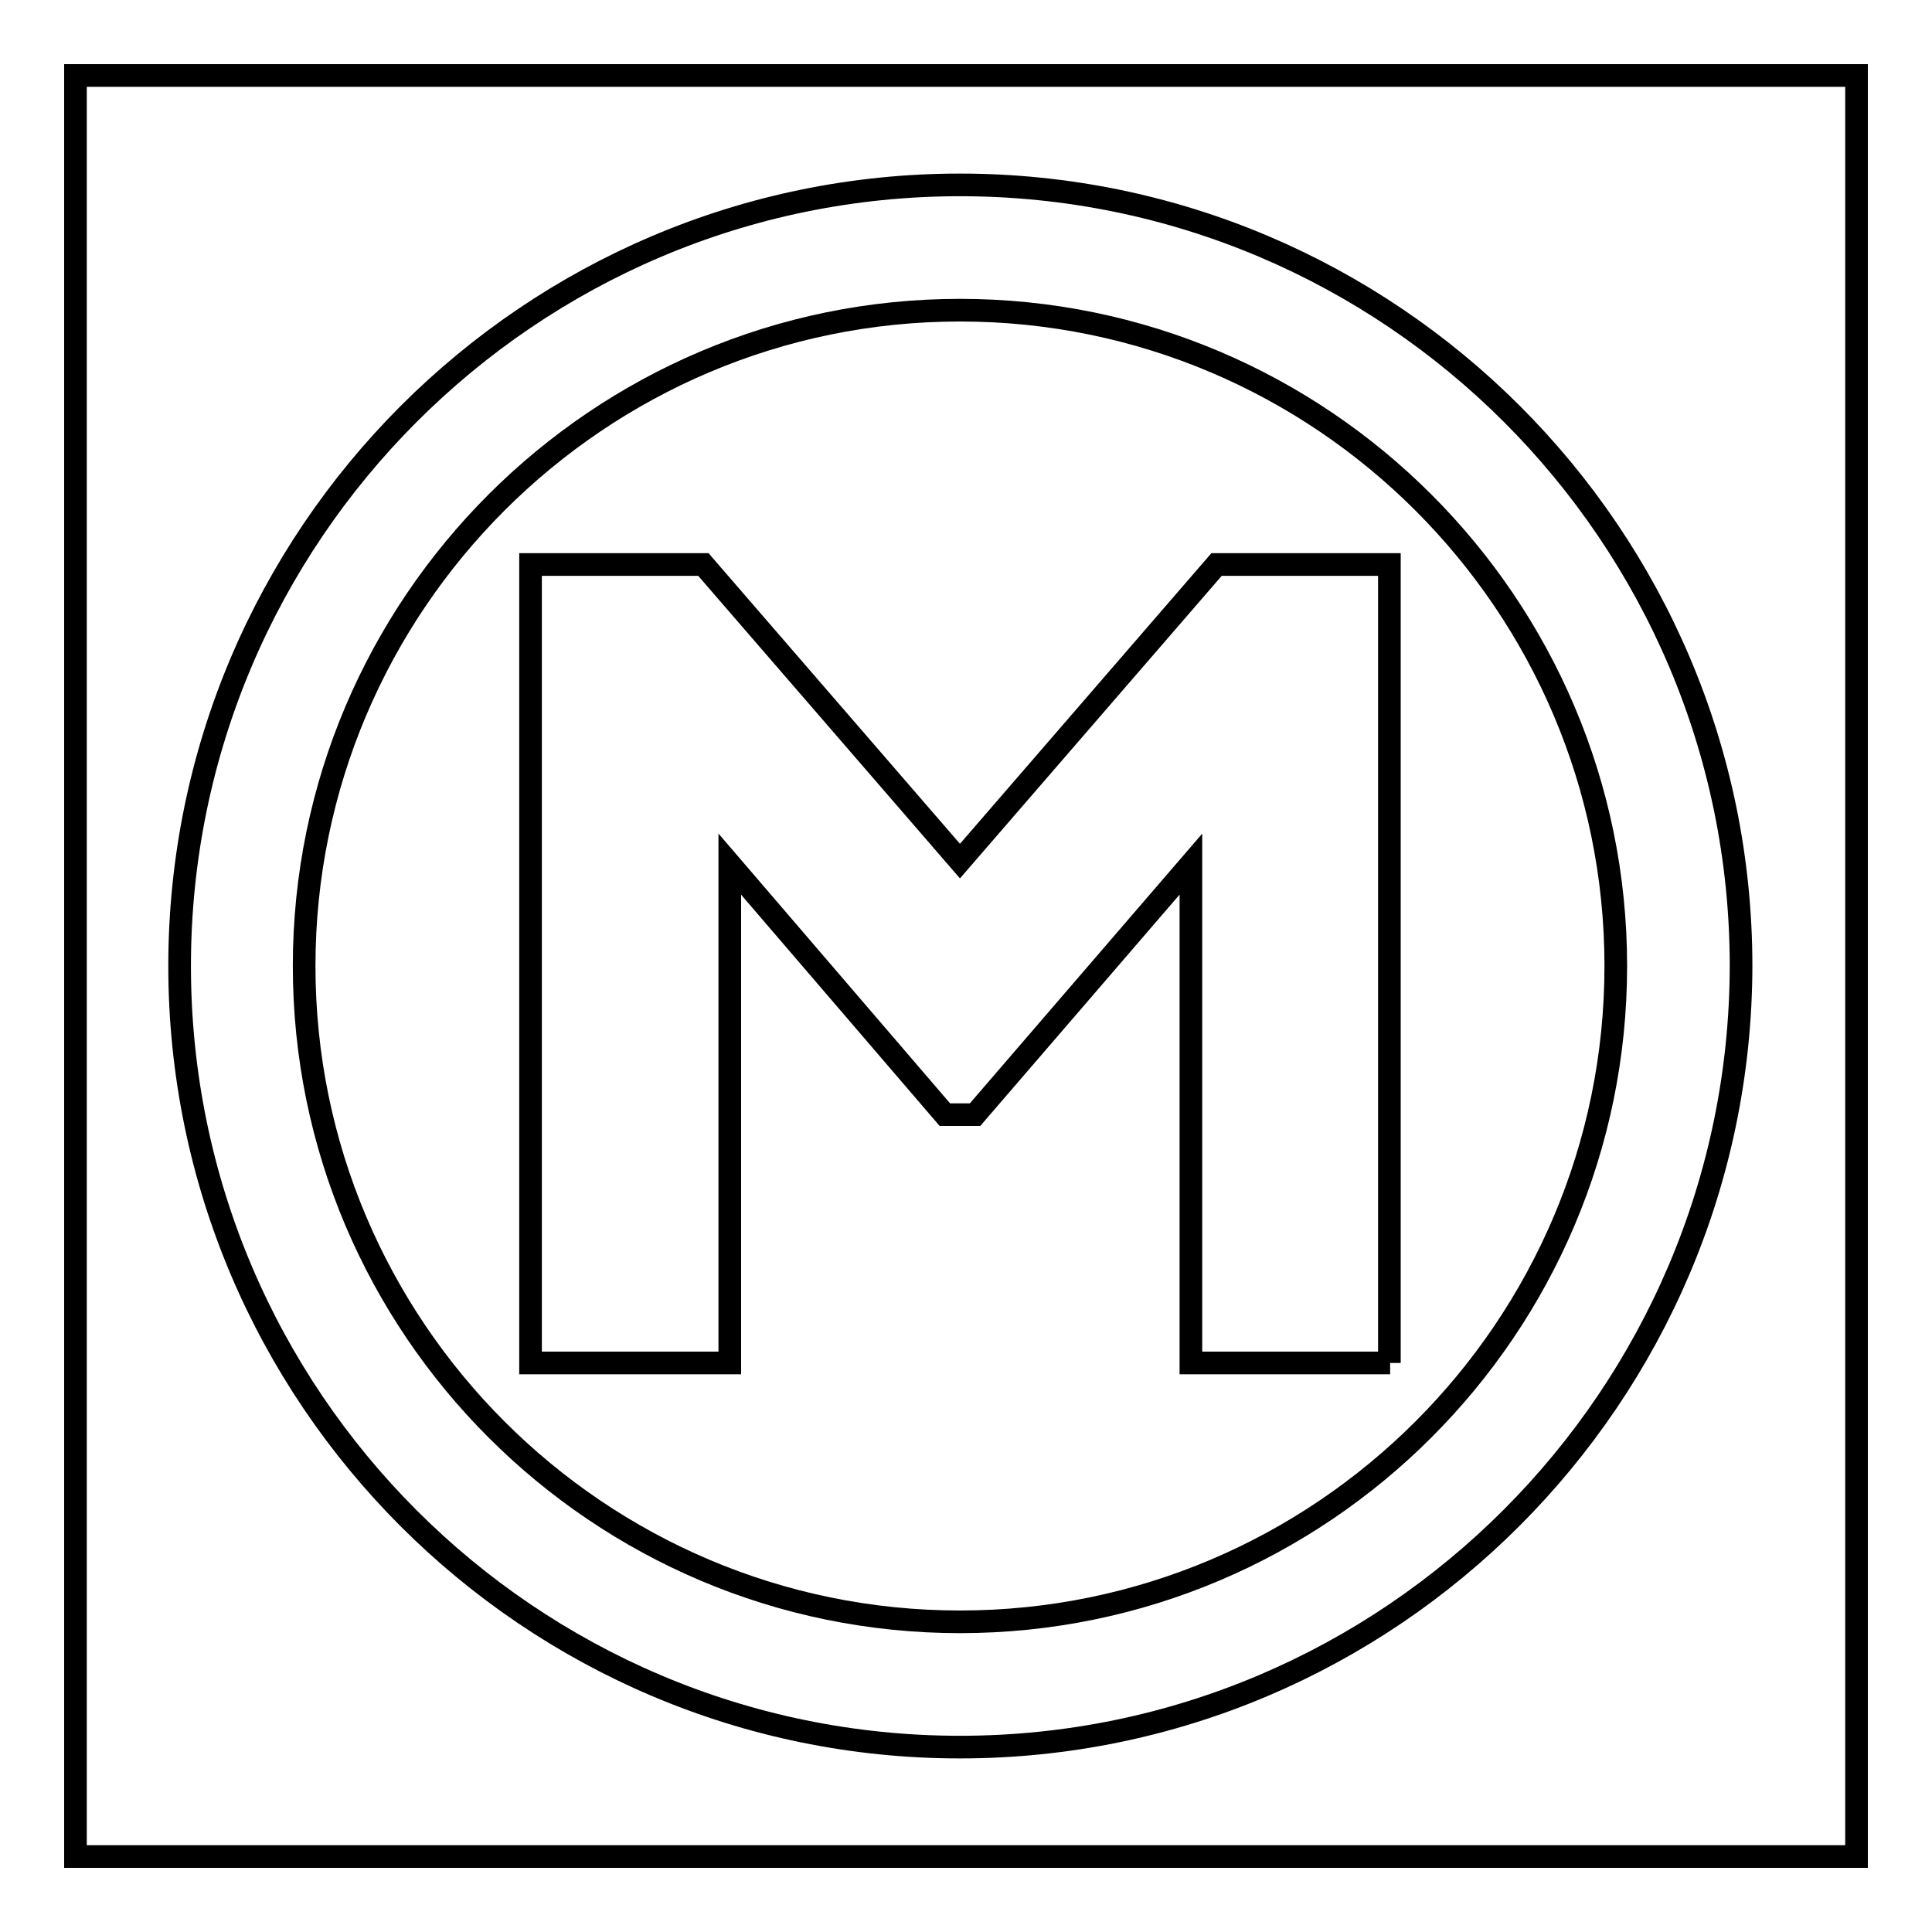 <?xml version="1.0" encoding="utf-8"?>
<!-- Svg Vector Icons : http://www.onlinewebfonts.com/icon -->
<!DOCTYPE svg PUBLIC "-//W3C//DTD SVG 1.1//EN" "http://www.w3.org/Graphics/SVG/1.1/DTD/svg11.dtd">
<svg version="1.1" xmlns="http://www.w3.org/2000/svg" xmlns:xlink="http://www.w3.org/1999/xlink" x="0px" y="0px" viewBox="0 0 256 256" enable-background="new 0 0 256 256" xml:space="preserve">
<g><g><g><g><path stroke-width="3" fill-opacity="0" stroke="#000000"  d="M127.2,41.1c-47.9,0-86.9,39-86.9,86.9c0,47.9,39,86.9,86.9,86.9c47.9,0,86.9-39,86.9-86.9C214.1,80.1,175.1,41.1,127.2,41.1z M184.2,180.6h-26.4v-66.1l-28.6,33.2h-4l-28.5-33.2v66.1H70.3V74.8h22.9l34,39.3l34-39.3h22.9V180.6L184.2,180.6z"/><path stroke-width="3" fill-opacity="0" stroke="#000000"  d="M10,10v236h236V10H10z M127.2,231.5c-57,0-103.4-46.4-103.4-103.5c0-57,46.4-103.5,103.4-103.5c57,0,103.5,46.4,103.5,103.5C230.6,185,184.2,231.5,127.2,231.5z"/></g></g><g></g><g></g><g></g><g></g><g></g><g></g><g></g><g></g><g></g><g></g><g></g><g></g><g></g><g></g><g></g></g></g>
</svg>